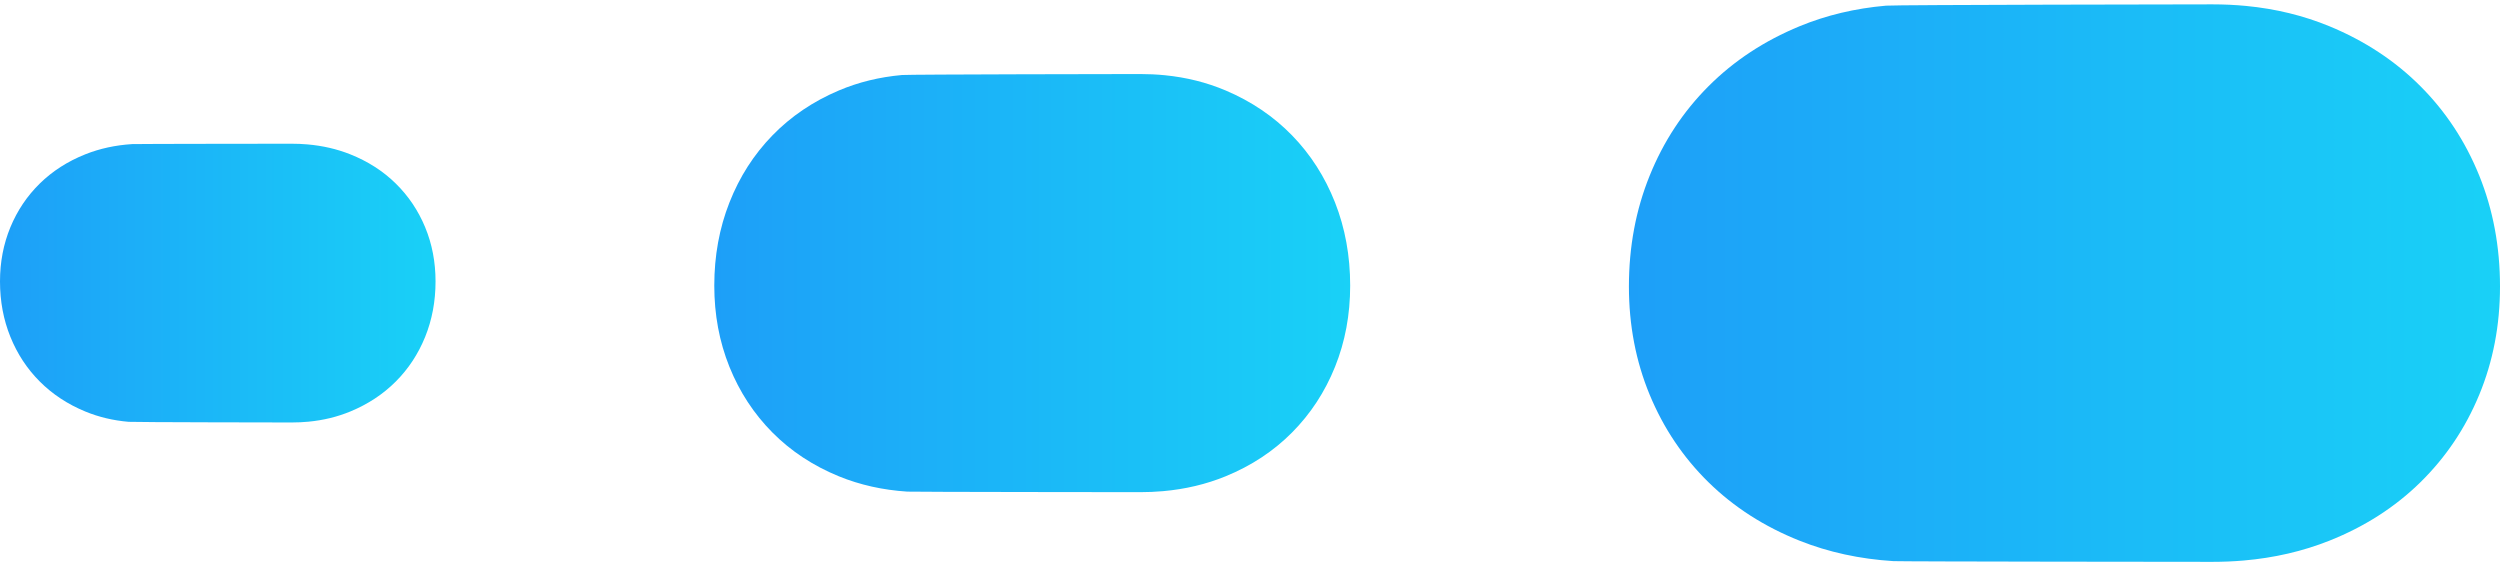 <svg xmlns="http://www.w3.org/2000/svg" width="287" height="65" viewBox="0 0 287 65" fill="none"><path d="M1.191 26.092C1.986 24.173 3.111 22.498 4.568 21.069C6.024 19.64 7.768 18.522 9.798 17.713C11.454 17.054 13.248 16.663 15.178 16.542C15.614 16.515 33.042 16.5 33.492 16.5C34.103 16.5 34.701 16.526 35.286 16.576C37.041 16.728 38.678 17.107 40.202 17.713C42.232 18.521 43.976 19.639 45.432 21.069C46.889 22.498 48.015 24.173 48.809 26.092C49.604 28.012 50 30.084 50 32.306C50 34.587 49.602 36.708 48.809 38.671C48.014 40.633 46.889 42.345 45.432 43.802C43.976 45.26 42.232 46.408 40.202 47.245C38.718 47.856 37.126 48.245 35.423 48.409C34.795 48.469 34.152 48.5 33.493 48.5C32.898 48.5 15.33 48.475 14.759 48.425C12.988 48.271 11.334 47.877 9.799 47.244C7.769 46.407 6.025 45.26 4.569 43.801C3.113 42.344 1.986 40.633 1.193 38.67C0.398 36.708 0 34.587 0 32.306C0 30.084 0.398 28.012 1.191 26.092Z" fill="url(#paint0_linear_437_625)"></path><path d="M83.739 42.112C84.9 44.991 86.543 47.503 88.669 49.646C90.795 51.789 93.341 53.467 96.305 54.681C98.723 55.669 101.342 56.255 104.16 56.438C104.797 56.478 130.241 56.5 130.898 56.5C131.791 56.5 132.663 56.461 133.517 56.386C136.08 56.158 138.471 55.59 140.695 54.681C143.659 53.469 146.205 51.791 148.331 49.646C150.457 47.503 152.102 44.991 153.261 42.112C154.421 39.231 155 36.125 155 32.791C155 29.37 154.42 26.188 153.261 23.243C152.1 20.3 150.457 17.732 148.331 15.547C146.205 13.36 143.659 11.638 140.695 10.382C138.529 9.466 136.204 8.883 133.718 8.636C132.8 8.546 131.862 8.5 130.9 8.5C130.032 8.5 104.382 8.537 103.548 8.612C100.962 8.844 98.548 9.434 96.306 10.384C93.343 11.64 90.797 13.36 88.671 15.549C86.544 17.734 84.9 20.3 83.741 23.245C82.58 26.188 82 29.37 82 32.791C82 36.125 82.58 39.231 83.739 42.112Z" fill="url(#paint1_linear_437_625)"></path><path d="M189.383 45.316C190.973 49.154 193.223 52.504 196.135 55.362C199.048 58.219 202.535 60.456 206.595 62.074C209.908 63.391 213.496 64.174 217.356 64.417C218.228 64.471 253.084 64.5 253.984 64.5C255.207 64.5 256.402 64.448 257.572 64.348C261.082 64.044 264.357 63.286 267.405 62.074C271.465 60.458 274.952 58.221 277.865 55.362C280.777 52.504 283.03 49.154 284.617 45.316C286.207 41.475 287 37.333 287 32.889C287 28.327 286.205 24.084 284.617 20.157C283.027 16.233 280.777 12.809 277.865 9.896C274.952 6.98 271.465 4.684 267.405 3.009C264.437 1.788 261.252 1.01 257.847 0.681C256.589 0.561 255.304 0.5 253.987 0.5C252.797 0.5 217.661 0.549 216.518 0.65C212.976 0.959 209.668 1.746 206.598 3.011C202.538 4.687 199.05 6.98 196.138 9.898C193.225 12.812 190.973 16.233 189.385 20.16C187.795 24.084 187 28.327 187 32.889C187 37.333 187.795 41.475 189.383 45.316Z" fill="url(#paint2_linear_437_625)"></path><defs><linearGradient id="paint0_linear_437_625" x1="50.001" y1="32.501" x2="0" y2="32.501" gradientUnits="userSpaceOnUse"><stop stop-color="#19D1F7"></stop><stop offset="1" stop-color="#1D9FF8"></stop></linearGradient><linearGradient id="paint1_linear_437_625" x1="155.002" y1="32.499" x2="82" y2="32.499" gradientUnits="userSpaceOnUse"><stop stop-color="#19D1F7"></stop><stop offset="1" stop-color="#1D9FF8"></stop></linearGradient><linearGradient id="paint2_linear_437_625" x1="287.002" y1="32.499" x2="187" y2="32.499" gradientUnits="userSpaceOnUse"><stop stop-color="#19D1F7"></stop><stop offset="1" stop-color="#1D9FF8"></stop></linearGradient></defs></svg>
